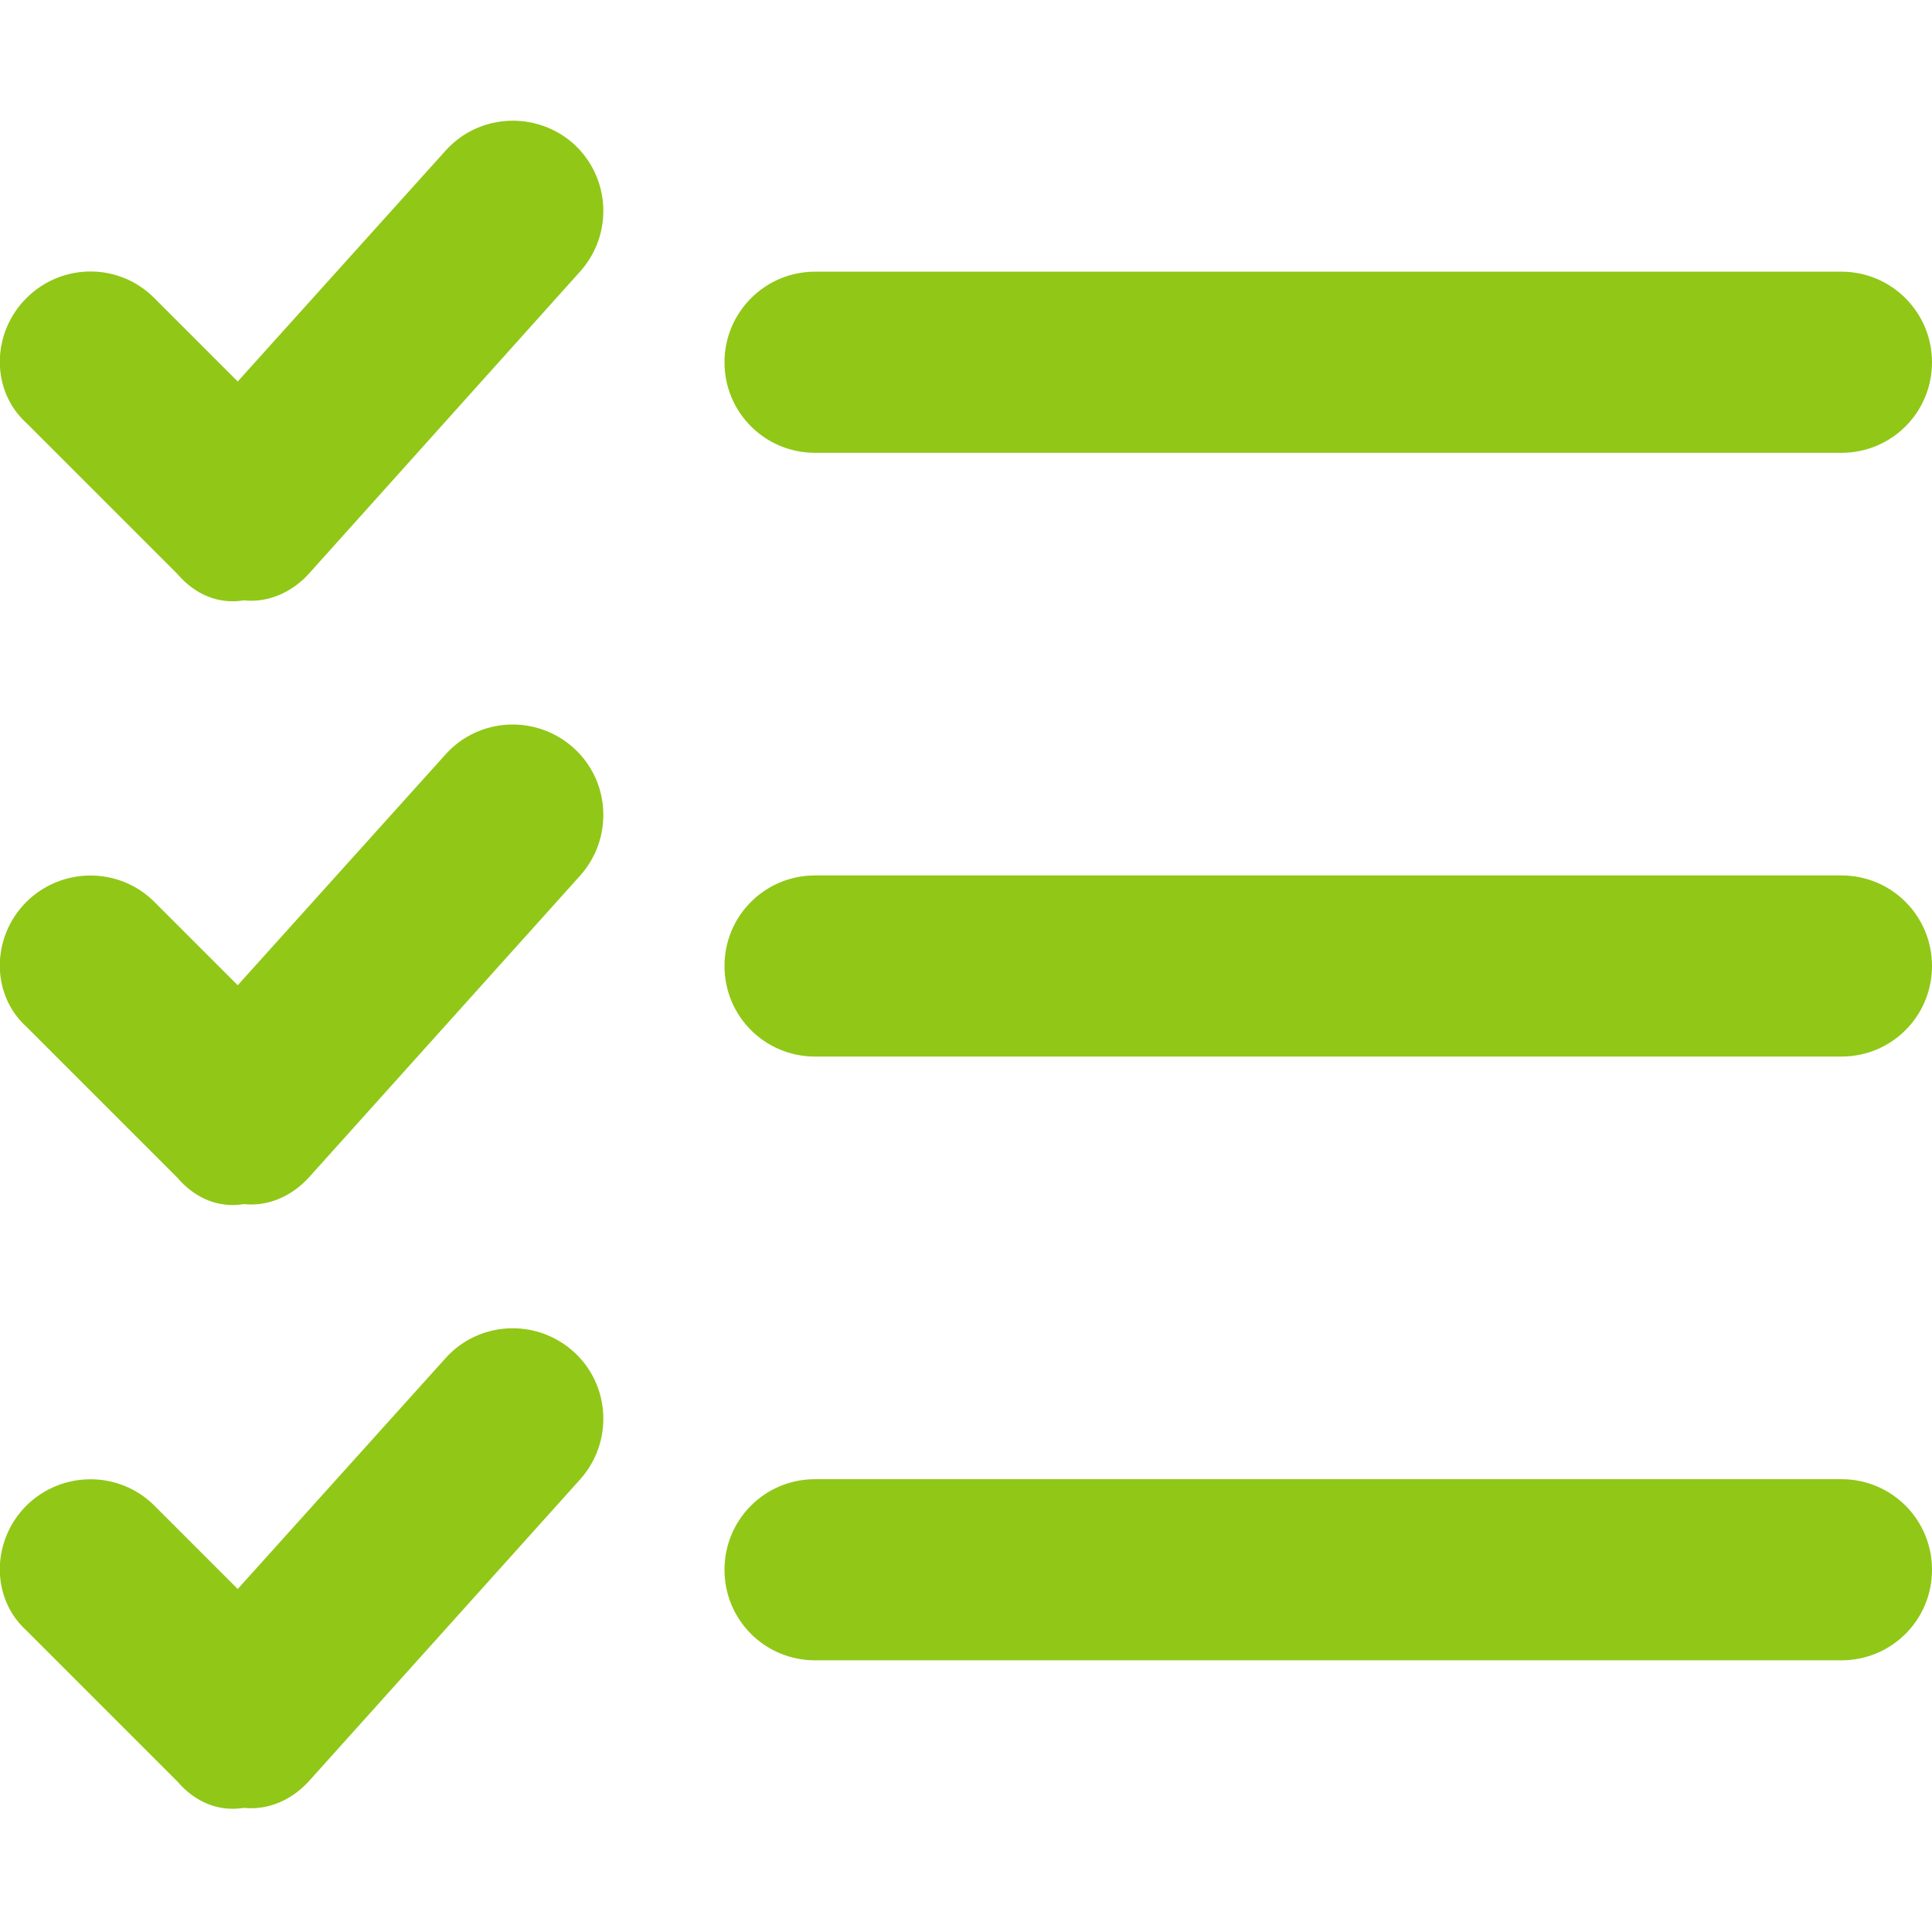 <?xml version="1.0" encoding="utf-8"?>
<!-- Generator: Adobe Illustrator 28.0.0, SVG Export Plug-In . SVG Version: 6.00 Build 0)  -->
<svg version="1.1" id="Layer_1" xmlns="http://www.w3.org/2000/svg" xmlns:xlink="http://www.w3.org/1999/xlink" x="0px" y="0px"
	 viewBox="0 0 512 512" style="enable-background:new 0 0 512 512;" xml:space="preserve">
<style type="text/css">
	.st0{fill:#91C717;}
</style>
<g>
	<path class="st0" d="M81.8,152.1c-4.4,4.8-10.6,7.7-17.2,7c-6.6,1.1-12.9-1.5-17.6-7l-40-40c-9.4-8.5-9.4-23.7,0-33.1
		c9.4-9.4,24.6-9.4,33.9,0l22.1,22.1l55.1-61.2c8.8-9.8,24-10.6,33.9-1.8c9.8,8.9,10.6,24,1.7,33.9L81.8,152.1z M81.8,312.1
		c-4.4,4.8-10.6,7.7-17.2,7c-6.6,1.1-12.9-1.5-17.6-7l-40-40c-9.4-8.5-9.4-23.7,0-33.1c9.4-9.3,24.6-9.3,33.9,0l22.1,22.1l55.1-61.2
		c8.8-9.8,24-10.6,33.9-1.7c9.8,8.8,10.6,24,1.7,33.9L81.8,312.1z M216,120c-13.3,0-24-10.7-24-24c0-13.2,10.7-24,24-24h272
		c13.3,0,24,10.8,24,24c0,13.3-10.7,24-24,24H216z M192,256c0-13.3,10.7-24,24-24h272c13.3,0,24,10.7,24,24c0,13.3-10.7,24-24,24
		H216C202.7,280,192,269.3,192,256z"/>
	<path class="st0" d="M81.8,472.1c-4.4,4.8-10.6,7.7-17.2,7c-6.6,1.1-12.9-1.5-17.6-7l-40-40c-9.4-8.5-9.4-23.7,0-33.1
		c9.4-9.3,24.6-9.3,33.9,0l22.1,22.1l55.1-61.2c8.8-9.8,24-10.6,33.9-1.7c9.8,8.8,10.6,24,1.7,33.9L81.8,472.1z M192,416
		c0-13.3,10.7-24,24-24h272c13.3,0,24,10.7,24,24s-10.7,24-24,24H216C202.7,440,192,429.3,192,416z"/>
</g>
</svg>
